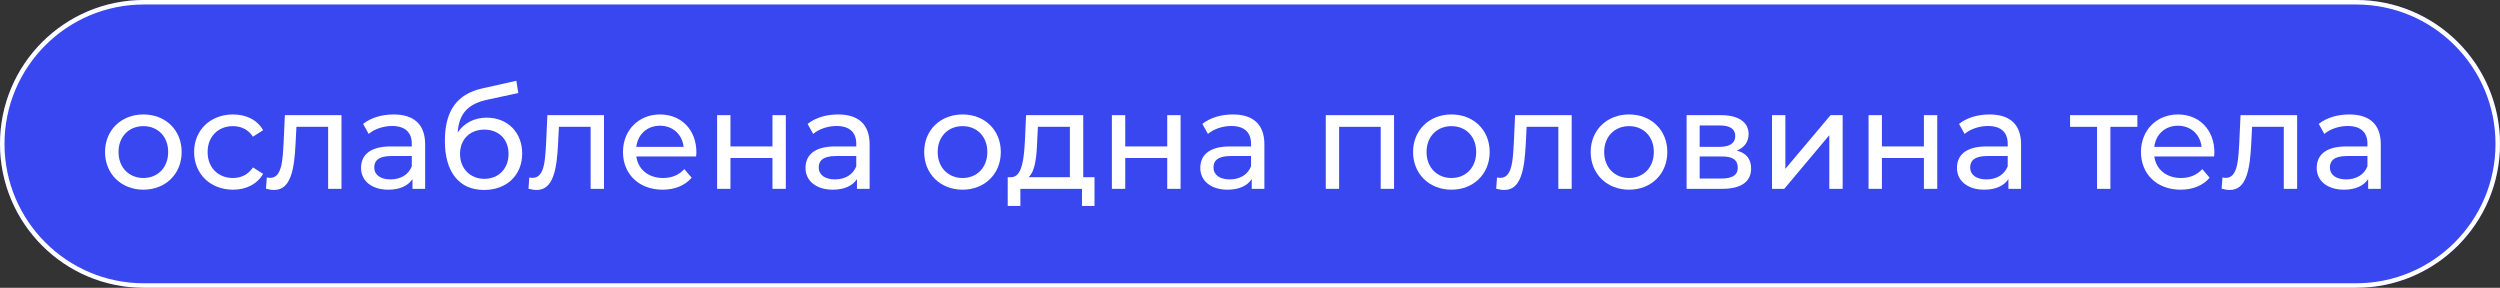 <?xml version="1.0" encoding="UTF-8"?> <svg xmlns="http://www.w3.org/2000/svg" width="1112" height="128" viewBox="0 0 1112 128" fill="none"><rect x="0" y="0" width="1112" height="128" fill="#333333" stroke="none"/> <path d="M0 64C0 28.654 28.654 0 64 0H1048C1083.35 0 1112 28.654 1112 64C1112 99.346 1083.35 128 1048 128H64C28.654 128 0 99.346 0 64Z" fill="#3947F1"></path> <path fill-rule="evenodd" clip-rule="evenodd" d="M1048 2H64C29.758 2 2 29.758 2 64C2 98.242 29.758 126 64 126H1048C1082.24 126 1110 98.242 1110 64C1110 29.758 1082.24 2 1048 2ZM64 0C28.654 0 0 28.654 0 64C0 99.346 28.654 128 64 128H1048C1083.35 128 1112 99.346 1112 64C1112 28.654 1083.35 0 1048 0H64Z" fill="white"></path> <path d="M63.793 84.371C73.628 84.371 80.803 77.381 80.803 67.609C80.803 57.836 73.628 50.908 63.793 50.908C53.959 50.908 46.722 57.836 46.722 67.609C46.722 77.381 53.959 84.371 63.793 84.371ZM63.793 79.175C57.484 79.175 52.721 74.598 52.721 67.609C52.721 60.619 57.484 56.104 63.793 56.104C70.102 56.104 74.803 60.619 74.803 67.609C74.803 74.598 70.102 79.175 63.793 79.175Z" fill="white"></path> <path d="M103.666 84.371C109.542 84.371 114.428 81.897 117.026 77.32L112.511 74.474C110.408 77.691 107.191 79.175 103.604 79.175C97.171 79.175 92.347 74.722 92.347 67.609C92.347 60.619 97.171 56.104 103.604 56.104C107.191 56.104 110.408 57.588 112.511 60.805L117.026 57.898C114.428 53.32 109.542 50.908 103.666 50.908C93.584 50.908 86.347 57.836 86.347 67.609C86.347 77.381 93.584 84.371 103.666 84.371Z" fill="white"></path> <path d="M126.716 51.217L126.16 63.341C125.727 71.072 125.479 79.113 120.16 79.113C119.727 79.113 119.232 79.052 118.675 78.928L118.304 83.938C119.665 84.309 120.84 84.495 121.954 84.495C129.376 84.495 130.922 75.278 131.479 63.712L131.85 56.413H145.953V84H151.891V51.217H126.716Z" fill="white"></path> <path d="M175.063 50.908C169.805 50.908 164.919 52.392 161.517 55.114L163.991 59.568C166.527 57.403 170.486 56.042 174.382 56.042C180.258 56.042 183.166 58.949 183.166 63.959V65.134H173.764C163.991 65.134 160.589 69.464 160.589 74.722C160.589 80.412 165.29 84.371 172.712 84.371C177.846 84.371 181.495 82.639 183.475 79.67V84H189.103V64.207C189.103 55.238 184.031 50.908 175.063 50.908ZM173.702 79.794C169.187 79.794 166.465 77.752 166.465 74.474C166.465 71.691 168.135 69.402 174.011 69.402H183.166V73.98C181.681 77.752 178.155 79.794 173.702 79.794Z" fill="white"></path> <path d="M216.496 52.331C210.991 52.331 206.352 54.743 203.569 58.949C204.188 50.413 208.208 46.207 216.744 44.352L230.537 41.383L229.671 35.94L214.703 39.279C203.383 41.754 197.878 49.114 197.878 62.66C197.878 76.454 204.126 84.495 215.321 84.495C225.342 84.495 232.269 77.938 232.269 68.289C232.269 58.887 225.774 52.331 216.496 52.331ZM215.445 79.546C209.136 79.546 204.621 74.969 204.621 68.475C204.621 61.98 209.012 57.65 215.445 57.65C221.878 57.65 226.207 61.98 226.207 68.475C226.207 74.969 221.816 79.546 215.445 79.546Z" fill="white"></path> <path d="M243.477 51.217L242.921 63.341C242.488 71.072 242.24 79.113 236.921 79.113C236.488 79.113 235.993 79.052 235.436 78.928L235.065 83.938C236.426 84.309 237.601 84.495 238.714 84.495C246.137 84.495 247.683 75.278 248.24 63.712L248.611 56.413H262.714V84H268.652V51.217H243.477Z" fill="white"></path> <path d="M309.761 67.794C309.761 57.712 303.019 50.908 293.555 50.908C284.092 50.908 277.102 57.898 277.102 67.609C277.102 77.381 284.154 84.371 294.731 84.371C300.174 84.371 304.689 82.515 307.658 79.052L304.38 75.216C301.968 77.876 298.751 79.175 294.916 79.175C288.422 79.175 283.783 75.34 283.04 69.588H309.637C309.699 69.031 309.761 68.289 309.761 67.794ZM293.555 55.918C299.308 55.918 303.452 59.815 304.071 65.32H283.04C283.659 59.753 287.865 55.918 293.555 55.918Z" fill="white"></path> <path d="M318.973 84H324.911V70.268H343.591V84H349.529V51.217H343.591V65.134H324.911V51.217H318.973V84Z" fill="white"></path> <path d="M372.765 50.908C367.507 50.908 362.621 52.392 359.219 55.114L361.693 59.568C364.229 57.403 368.188 56.042 372.084 56.042C377.961 56.042 380.868 58.949 380.868 63.959V65.134H371.466C361.693 65.134 358.291 69.464 358.291 74.722C358.291 80.412 362.992 84.371 370.414 84.371C375.548 84.371 379.198 82.639 381.177 79.67V84H386.806V64.207C386.806 55.238 381.734 50.908 372.765 50.908ZM371.404 79.794C366.889 79.794 364.167 77.752 364.167 74.474C364.167 71.691 365.837 69.402 371.713 69.402H380.868V73.98C379.383 77.752 375.858 79.794 371.404 79.794Z" fill="white"></path> <path d="M428.15 84.371C437.985 84.371 445.16 77.381 445.16 67.609C445.16 57.836 437.985 50.908 428.15 50.908C418.315 50.908 411.078 57.836 411.078 67.609C411.078 77.381 418.315 84.371 428.15 84.371ZM428.15 79.175C421.841 79.175 417.078 74.598 417.078 67.609C417.078 60.619 421.841 56.104 428.15 56.104C434.459 56.104 439.16 60.619 439.16 67.609C439.16 74.598 434.459 79.175 428.15 79.175Z" fill="white"></path> <path d="M481.822 78.804V51.217H456.4L455.905 62.289C455.472 70.578 454.668 78.557 449.967 78.804H448.235V91.608H453.864V84H481.265V91.608H486.832V78.804H481.822ZM461.348 62.722L461.657 56.413H475.884V78.804H457.513C460.482 76.206 461.101 69.526 461.348 62.722Z" fill="white"></path> <path d="M494.567 84H500.505V70.268H519.185V84H525.123V51.217H519.185V65.134H500.505V51.217H494.567V84Z" fill="white"></path> <path d="M548.359 50.908C543.102 50.908 538.215 52.392 534.813 55.114L537.287 59.568C539.823 57.403 543.782 56.042 547.679 56.042C553.555 56.042 556.462 58.949 556.462 63.959V65.134H547.06C537.287 65.134 533.885 69.464 533.885 74.722C533.885 80.412 538.586 84.371 546.009 84.371C551.143 84.371 554.792 82.639 556.771 79.67V84H562.4V64.207C562.4 55.238 557.328 50.908 548.359 50.908ZM546.998 79.794C542.483 79.794 539.762 77.752 539.762 74.474C539.762 71.691 541.432 69.402 547.308 69.402H556.462V73.98C554.978 77.752 551.452 79.794 546.998 79.794Z" fill="white"></path> <path d="M589.704 51.217V84H595.642V56.413H614.136V84H620.074V51.217H589.704Z" fill="white"></path> <path d="M645.604 84.371C655.439 84.371 662.614 77.381 662.614 67.609C662.614 57.836 655.439 50.908 645.604 50.908C635.77 50.908 628.533 57.836 628.533 67.609C628.533 77.381 635.77 84.371 645.604 84.371ZM645.604 79.175C639.295 79.175 634.532 74.598 634.532 67.609C634.532 60.619 639.295 56.104 645.604 56.104C651.913 56.104 656.614 60.619 656.614 67.609C656.614 74.598 651.913 79.175 645.604 79.175Z" fill="white"></path> <path d="M673.916 51.217L673.359 63.341C672.926 71.072 672.679 79.113 667.359 79.113C666.926 79.113 666.432 79.052 665.875 78.928L665.504 83.938C666.865 84.309 668.04 84.495 669.153 84.495C676.576 84.495 678.122 75.278 678.679 63.712L679.05 56.413H693.152V84H699.09V51.217H673.916Z" fill="white"></path> <path d="M724.613 84.371C734.447 84.371 741.622 77.381 741.622 67.609C741.622 57.836 734.447 50.908 724.613 50.908C714.778 50.908 707.541 57.836 707.541 67.609C707.541 77.381 714.778 84.371 724.613 84.371ZM724.613 79.175C718.304 79.175 713.541 74.598 713.541 67.609C713.541 60.619 718.304 56.104 724.613 56.104C730.922 56.104 735.623 60.619 735.623 67.609C735.623 74.598 730.922 79.175 724.613 79.175Z" fill="white"></path> <path d="M772.526 66.99C775.804 65.691 777.784 63.155 777.784 59.629C777.784 54.248 773.145 51.217 765.413 51.217H750.197V84H765.97C774.691 84 778.897 80.66 778.897 74.969C778.897 70.825 776.856 68.103 772.526 66.99ZM756.011 55.794H764.918C769.433 55.794 771.846 57.341 771.846 60.495C771.846 63.65 769.433 65.32 764.918 65.32H756.011V55.794ZM765.537 79.423H756.011V69.588H765.908C770.794 69.588 772.959 71.196 772.959 74.598C772.959 77.938 770.423 79.423 765.537 79.423Z" fill="white"></path> <path d="M788.191 84H793.634L813.675 60.124V84H819.613V51.217H814.231L794.129 75.093V51.217H788.191V84Z" fill="white"></path> <path d="M831.138 84H837.076V70.268H855.756V84H861.694V51.217H855.756V65.134H837.076V51.217H831.138V84Z" fill="white"></path> <path d="M884.93 50.908C879.673 50.908 874.786 52.392 871.384 55.114L873.858 59.568C876.394 57.403 880.353 56.042 884.25 56.042C890.126 56.042 893.033 58.949 893.033 63.959V65.134H883.631C873.858 65.134 870.456 69.464 870.456 74.722C870.456 80.412 875.157 84.371 882.58 84.371C887.714 84.371 891.363 82.639 893.342 79.67V84H898.971V64.207C898.971 55.238 893.899 50.908 884.93 50.908ZM883.569 79.794C879.054 79.794 876.332 77.752 876.332 74.474C876.332 71.691 878.003 69.402 883.879 69.402H893.033V73.98C891.548 77.752 888.023 79.794 883.569 79.794Z" fill="white"></path> <path d="M950.707 51.217H920.769V56.413H932.769V84H938.707V56.413H950.707V51.217Z" fill="white"></path> <path d="M984.957 67.794C984.957 57.712 978.215 50.908 968.751 50.908C959.287 50.908 952.298 57.898 952.298 67.609C952.298 77.381 959.349 84.371 969.926 84.371C975.369 84.371 979.885 82.515 982.854 79.052L979.575 75.216C977.163 77.876 973.947 79.175 970.112 79.175C963.617 79.175 958.978 75.34 958.236 69.588H984.833C984.895 69.031 984.957 68.289 984.957 67.794ZM968.751 55.918C974.503 55.918 978.648 59.815 979.266 65.32H958.236C958.854 59.753 963.06 55.918 968.751 55.918Z" fill="white"></path> <path d="M996.594 51.217L996.037 63.341C995.604 71.072 995.357 79.113 990.037 79.113C989.604 79.113 989.11 79.052 988.553 78.928L988.182 83.938C989.542 84.309 990.718 84.495 991.831 84.495C999.253 84.495 1000.8 75.278 1001.36 63.712L1001.73 56.413H1015.83V84H1021.77V51.217H996.594Z" fill="white"></path> <path d="M1044.94 50.908C1039.68 50.908 1034.8 52.392 1031.39 55.114L1033.87 59.568C1036.4 57.403 1040.36 56.042 1044.26 56.042C1050.14 56.042 1053.04 58.949 1053.04 63.959V65.134H1043.64C1033.87 65.134 1030.47 69.464 1030.47 74.722C1030.47 80.412 1035.17 84.371 1042.59 84.371C1047.72 84.371 1051.37 82.639 1053.35 79.67V84H1058.98V64.207C1058.98 55.238 1053.91 50.908 1044.94 50.908ZM1043.58 79.794C1039.06 79.794 1036.34 77.752 1036.34 74.474C1036.34 71.691 1038.01 69.402 1043.89 69.402H1053.04V73.98C1051.56 77.752 1048.03 79.794 1043.58 79.794Z" fill="white"></path> </svg> 